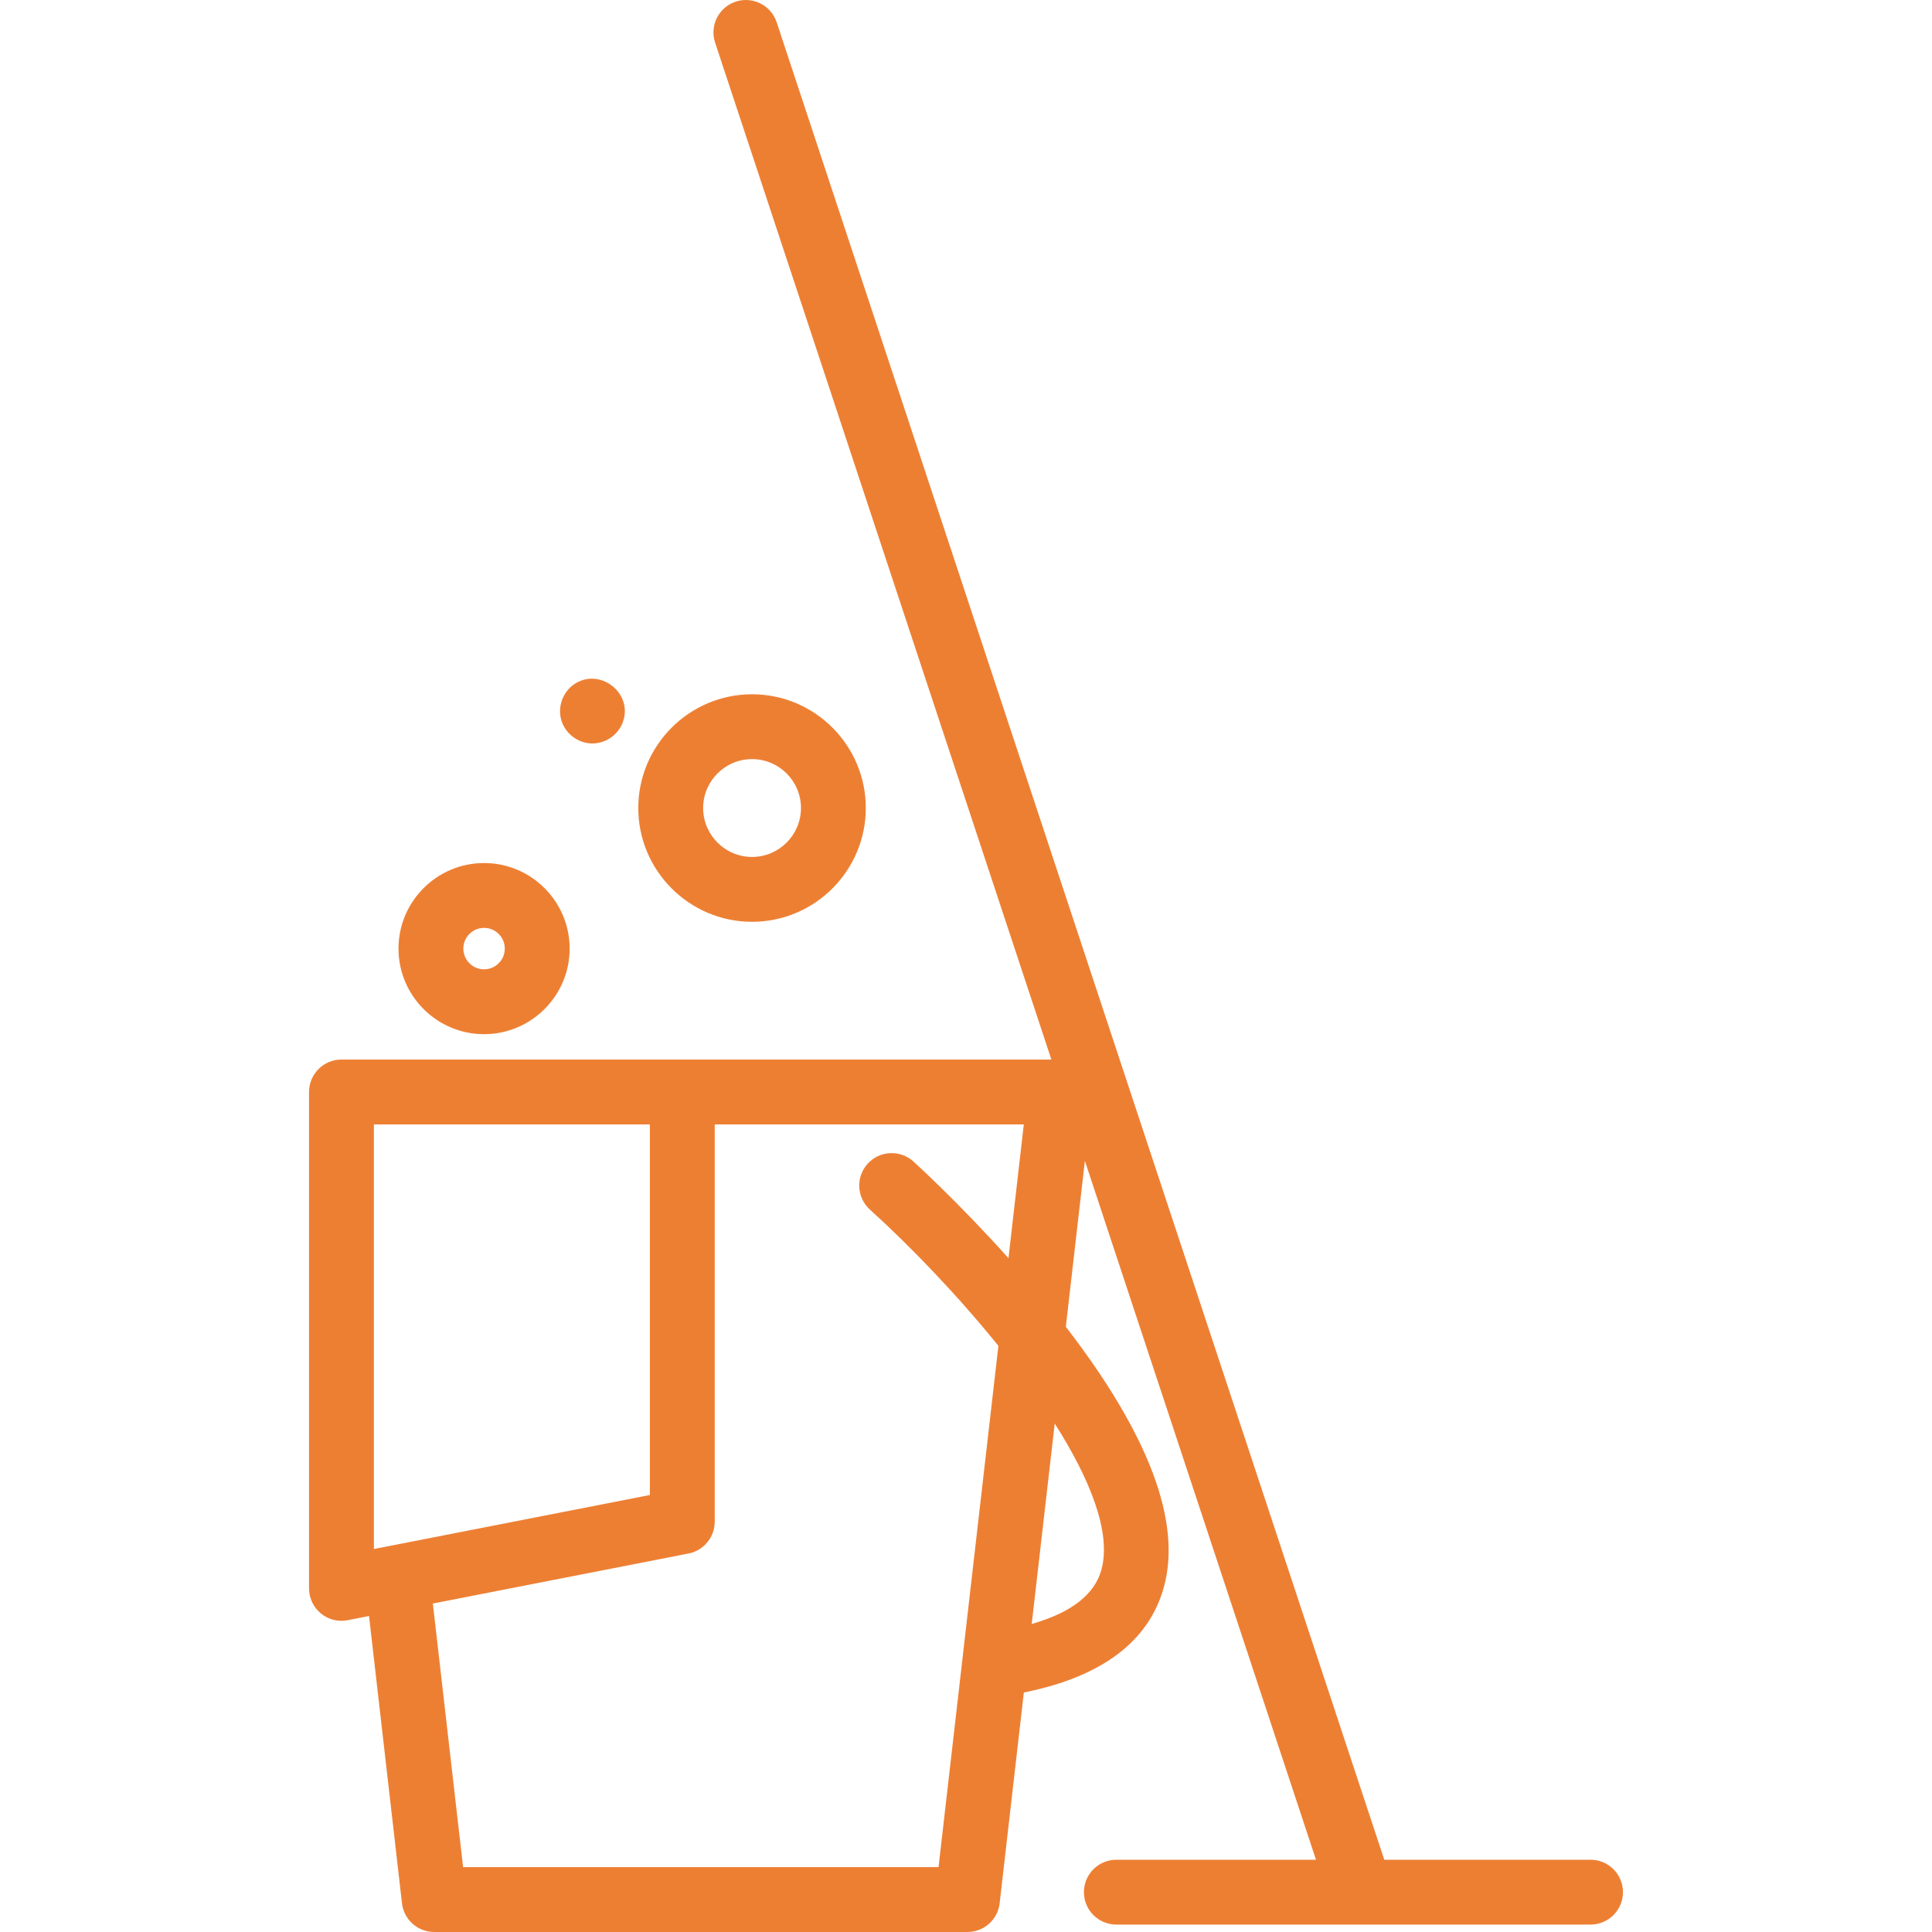 <?xml version="1.0" encoding="UTF-8"?> <svg xmlns="http://www.w3.org/2000/svg" width="103" height="103" viewBox="0 0 103 103" fill="none"><path d="M84.796 99.148H73.799L41.406 1.186C41.106 0.28 40.129 -0.212 39.222 0.088C38.316 0.388 37.824 1.365 38.124 2.271L56.052 56.488L18.204 56.487C17.25 56.487 16.476 57.261 16.476 58.215V84.681C16.476 85.197 16.707 85.686 17.106 86.015C17.418 86.272 17.807 86.409 18.204 86.409C18.315 86.409 18.426 86.398 18.536 86.377L19.674 86.154L21.431 101.469C21.531 102.341 22.27 103 23.148 103H51.577C52.456 103 53.194 102.341 53.294 101.469L54.584 90.23C54.594 90.228 54.604 90.228 54.614 90.225C58.754 89.391 61.256 87.5 62.051 84.606C63.005 81.129 61.245 76.466 56.822 70.736L57.838 61.889L70.159 99.148H59.515C58.56 99.148 57.787 99.921 57.787 100.876C57.787 101.83 58.56 102.604 59.515 102.604H84.796C85.751 102.604 86.524 101.83 86.524 100.876C86.524 99.921 85.751 99.148 84.796 99.148ZM19.933 82.582V59.945H34.647V79.703L19.933 82.582ZM50.036 99.543H24.689L23.076 85.488L36.707 82.822C37.518 82.663 38.103 81.952 38.103 81.126V59.945H54.582L53.764 67.076C51.099 64.103 48.816 62.032 48.695 61.922C47.987 61.282 46.894 61.337 46.254 62.045C45.614 62.753 45.669 63.846 46.377 64.486C48.488 66.397 51.007 69.002 53.227 71.751L50.036 99.543ZM58.718 83.691C58.354 85.012 57.105 85.98 55.004 86.578L56.23 75.891C58.129 78.883 59.26 81.719 58.718 83.691Z" fill="#ED7F33"></path><path d="M25.807 55.134C28.322 55.134 30.369 53.088 30.369 50.573C30.369 48.057 28.322 46.011 25.807 46.011C23.292 46.011 21.245 48.057 21.245 50.573C21.245 53.088 23.292 55.134 25.807 55.134ZM25.807 49.468C26.416 49.468 26.912 49.963 26.912 50.572C26.912 51.182 26.416 51.677 25.807 51.677C25.198 51.677 24.702 51.182 24.702 50.572C24.702 49.963 25.198 49.468 25.807 49.468Z" fill="#ED7F33"></path><path d="M40.094 49.143C43.438 49.143 46.158 46.422 46.158 43.078C46.158 39.735 43.438 37.014 40.094 37.014C36.75 37.014 34.029 39.735 34.029 43.078C34.029 46.422 36.75 49.143 40.094 49.143ZM40.094 40.47C41.532 40.47 42.702 41.64 42.702 43.078C42.702 44.516 41.532 45.686 40.094 45.686C38.656 45.686 37.486 44.516 37.486 43.078C37.486 41.64 38.656 40.47 40.094 40.47Z" fill="#ED7F33"></path><path d="M29.987 38.568C30.268 39.232 30.944 39.67 31.668 39.633C32.389 39.596 33.025 39.099 33.236 38.409C33.696 36.904 31.976 35.604 30.652 36.451C29.959 36.894 29.667 37.807 29.987 38.568C30.031 38.672 29.944 38.464 29.987 38.568Z" fill="#ED7F33"></path></svg> 